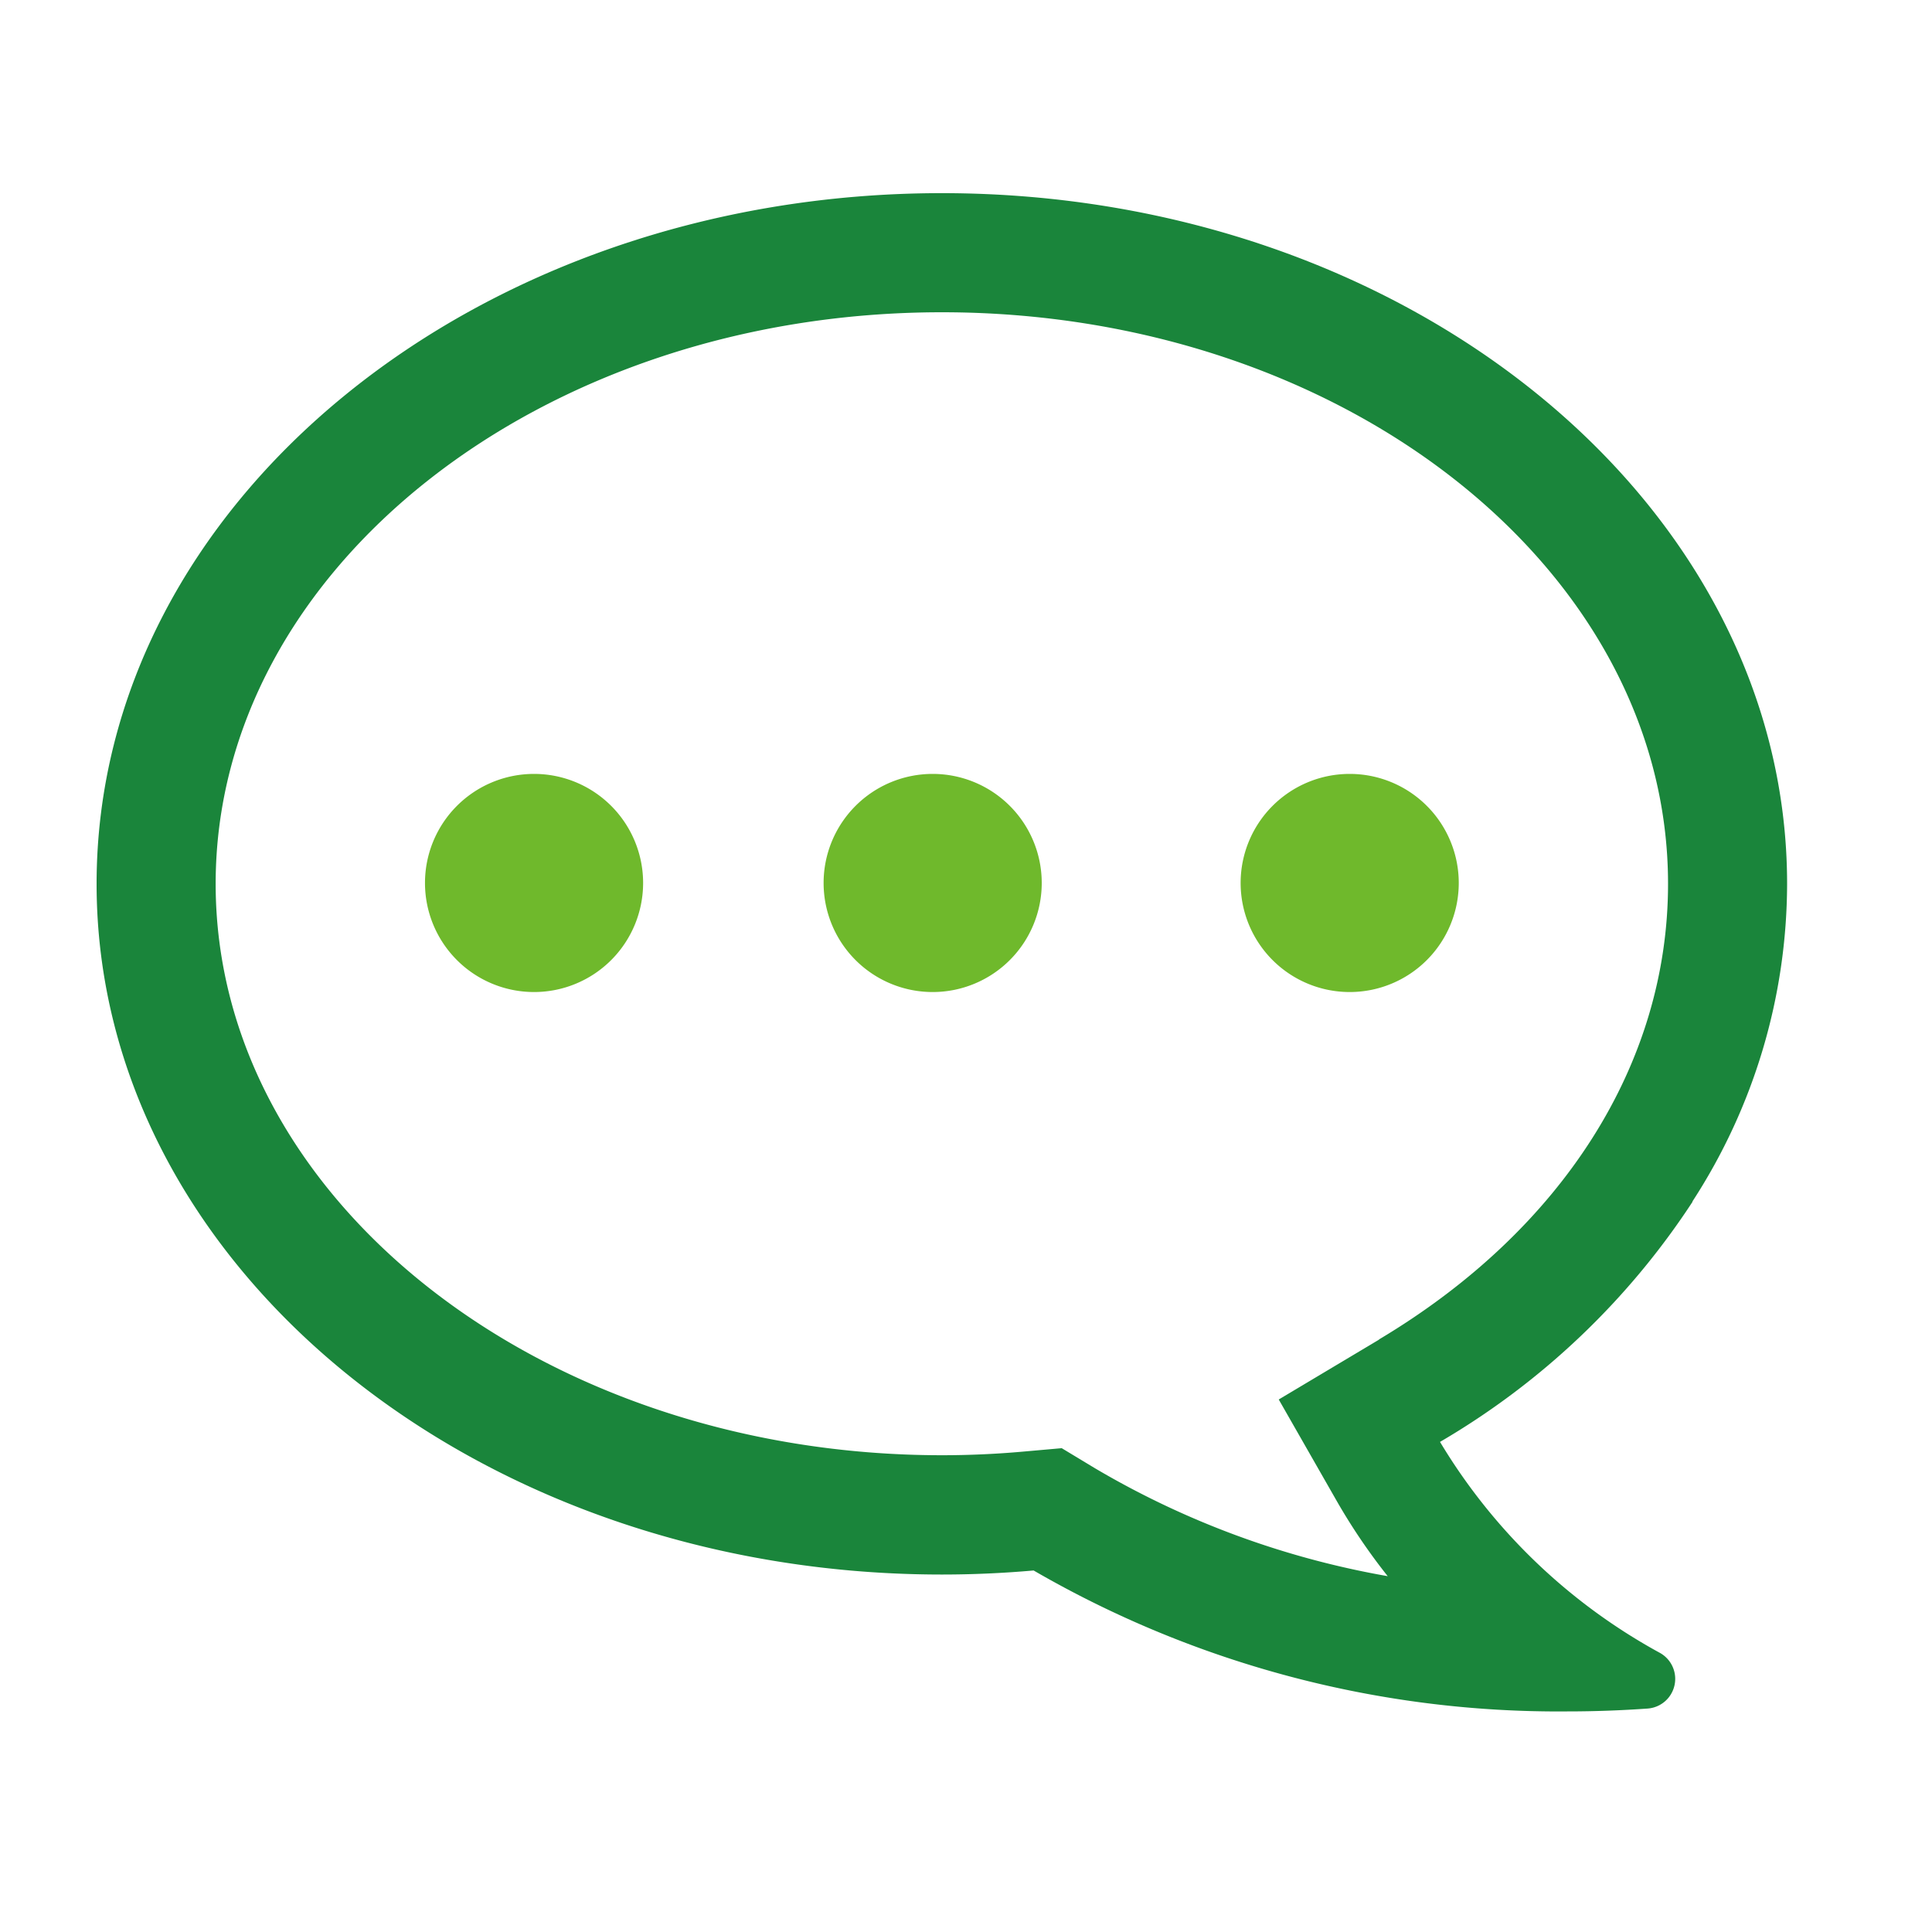 <svg xmlns="http://www.w3.org/2000/svg" width="40" height="40" viewBox="0 0 40 40">
  <g id="グループ_1556" data-name="グループ 1556" transform="translate(-322.05 -604)">
    <rect id="長方形_466" data-name="長方形 466" width="40" height="40" transform="translate(322.05 604)" fill="none"/>
    <g id="グループ_2073" data-name="グループ 2073" transform="translate(324.05 608)">
      <g id="グループ_2075" data-name="グループ 2075" transform="translate(0 0)">
        <g id="グループ_2076" data-name="グループ 2076">
          <path id="パス_2812" data-name="パス 2812" d="M33.04,20.876A12.1,12.1,0,0,0,35,14.3C35,6.414,27.15,0,17.5,0S0,6.414,0,14.3s7.85,14.3,17.5,14.3c.626,0,1.264-.028,1.9-.084h0a21.663,21.663,0,0,0,11.057,2.918c.547,0,1.1-.02,1.653-.059a.616.616,0,0,0,.262-1.15,12.022,12.022,0,0,1-4.558-4.371,15.714,15.714,0,0,0,5.228-4.971m-6.491,2.854-2.076,1.239,1.2,2.1a12.474,12.474,0,0,0,1.056,1.558A18.027,18.027,0,0,1,20.671,26.4l-.689-.416-.8.071c-.56.05-1.126.075-1.681.075C9.209,26.128,2.465,20.82,2.465,14.3S9.209,2.466,17.5,2.466,32.535,7.773,32.535,14.3c0,3.725-2.182,7.163-5.986,9.434" transform="translate(0 -0.001)" fill="#1a853b"/>
          <path id="パス_2813" data-name="パス 2813" d="M249.433,197.887a2.258,2.258,0,1,1-2.258-2.258,2.258,2.258,0,0,1,2.258,2.258" transform="translate(-229.865 -183.606)" fill="#6fb92c"/>
          <path id="パス_2814" data-name="パス 2814" d="M115.146,197.887a2.258,2.258,0,1,1-2.258-2.258,2.258,2.258,0,0,1,2.258,2.258" transform="translate(-103.831 -183.606)" fill="#6fb92c"/>
          <path id="パス_2815" data-name="パス 2815" d="M389.914,197.887a2.258,2.258,0,1,1-2.258-2.258,2.258,2.258,0,0,1,2.258,2.258" transform="translate(-361.712 -183.606)" fill="#6fb92c"/>
        </g>
      </g>
    </g>
  </g>
</svg>
